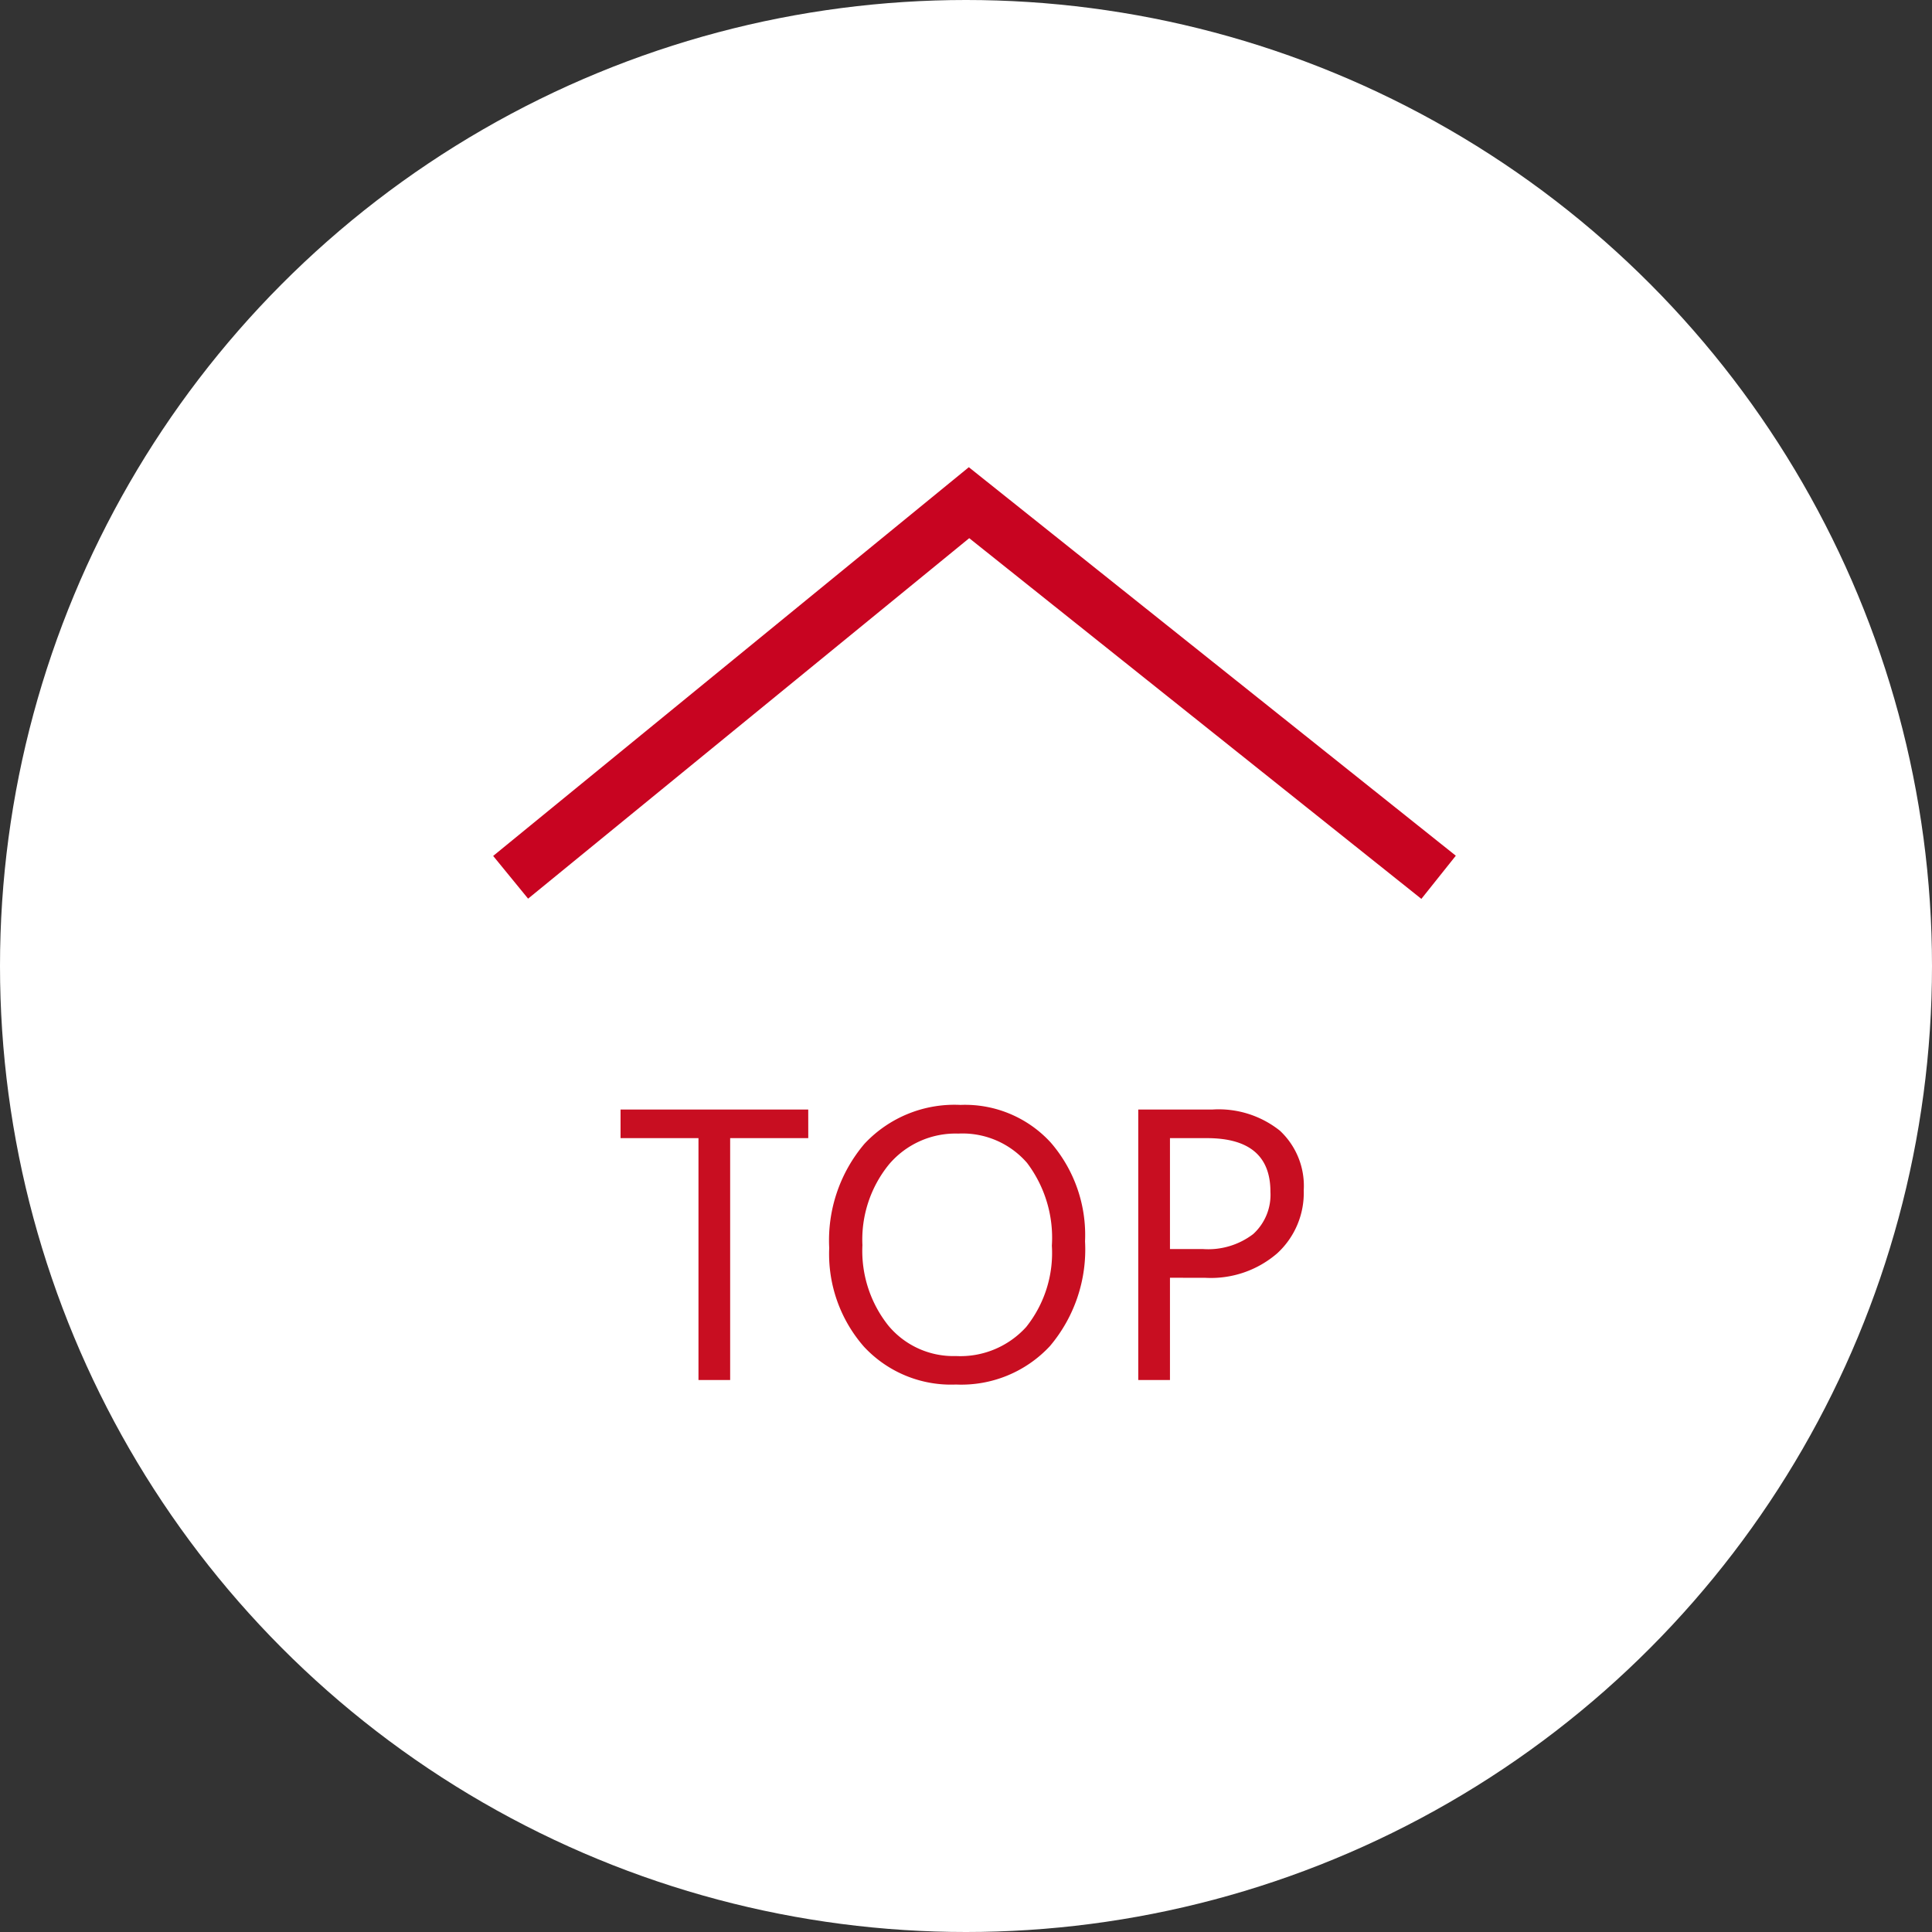 <svg xmlns="http://www.w3.org/2000/svg" width="70" height="70" viewBox="0 0 70 70"><rect x="0" y="0" width="70" height="70" fill="#333333" stroke="none"/><circle cx="35" cy="35" r="35" fill="#fff"/><path d="M17.021,14.858-.624.782.624-.782,17.006,12.287,32.989-.774,34.255.774Z" transform="translate(52.123 31.786) rotate(180)" fill="#c80421"/><path d="M-5.715-8.764h-2.83V0H-9.693V-8.764h-2.823V-9.8h6.8ZM-.362.164A4.3,4.3,0,0,1-3.7-1.21,5.1,5.1,0,0,1-4.956-4.785,5.4,5.4,0,0,1-3.678-8.559,4.465,4.465,0,0,1-.2-9.967,4.206,4.206,0,0,1,3.073-8.6,5.115,5.115,0,0,1,4.313-5.024,5.417,5.417,0,0,1,3.042-1.23,4.382,4.382,0,0,1-.362.164ZM-.28-8.928A3.16,3.16,0,0,0-2.789-7.813a4.314,4.314,0,0,0-.964,2.926,4.344,4.344,0,0,0,.94,2.916A3.065,3.065,0,0,0-.362-.868,3.218,3.218,0,0,0,2.181-1.921a4.3,4.3,0,0,0,.93-2.946,4.5,4.5,0,0,0-.9-3A3.094,3.094,0,0,0-.28-8.928ZM7.39-3.705V0H6.241V-9.8H8.935a3.555,3.555,0,0,1,2.437.766,2.734,2.734,0,0,1,.865,2.16,2.971,2.971,0,0,1-.96,2.283,3.67,3.67,0,0,1-2.594.889Zm0-5.059v4.02h1.2a2.69,2.69,0,0,0,1.815-.543,1.924,1.924,0,0,0,.625-1.535q0-1.941-2.3-1.941Z" transform="translate(35 50)" fill="#c80e21"/></svg>
